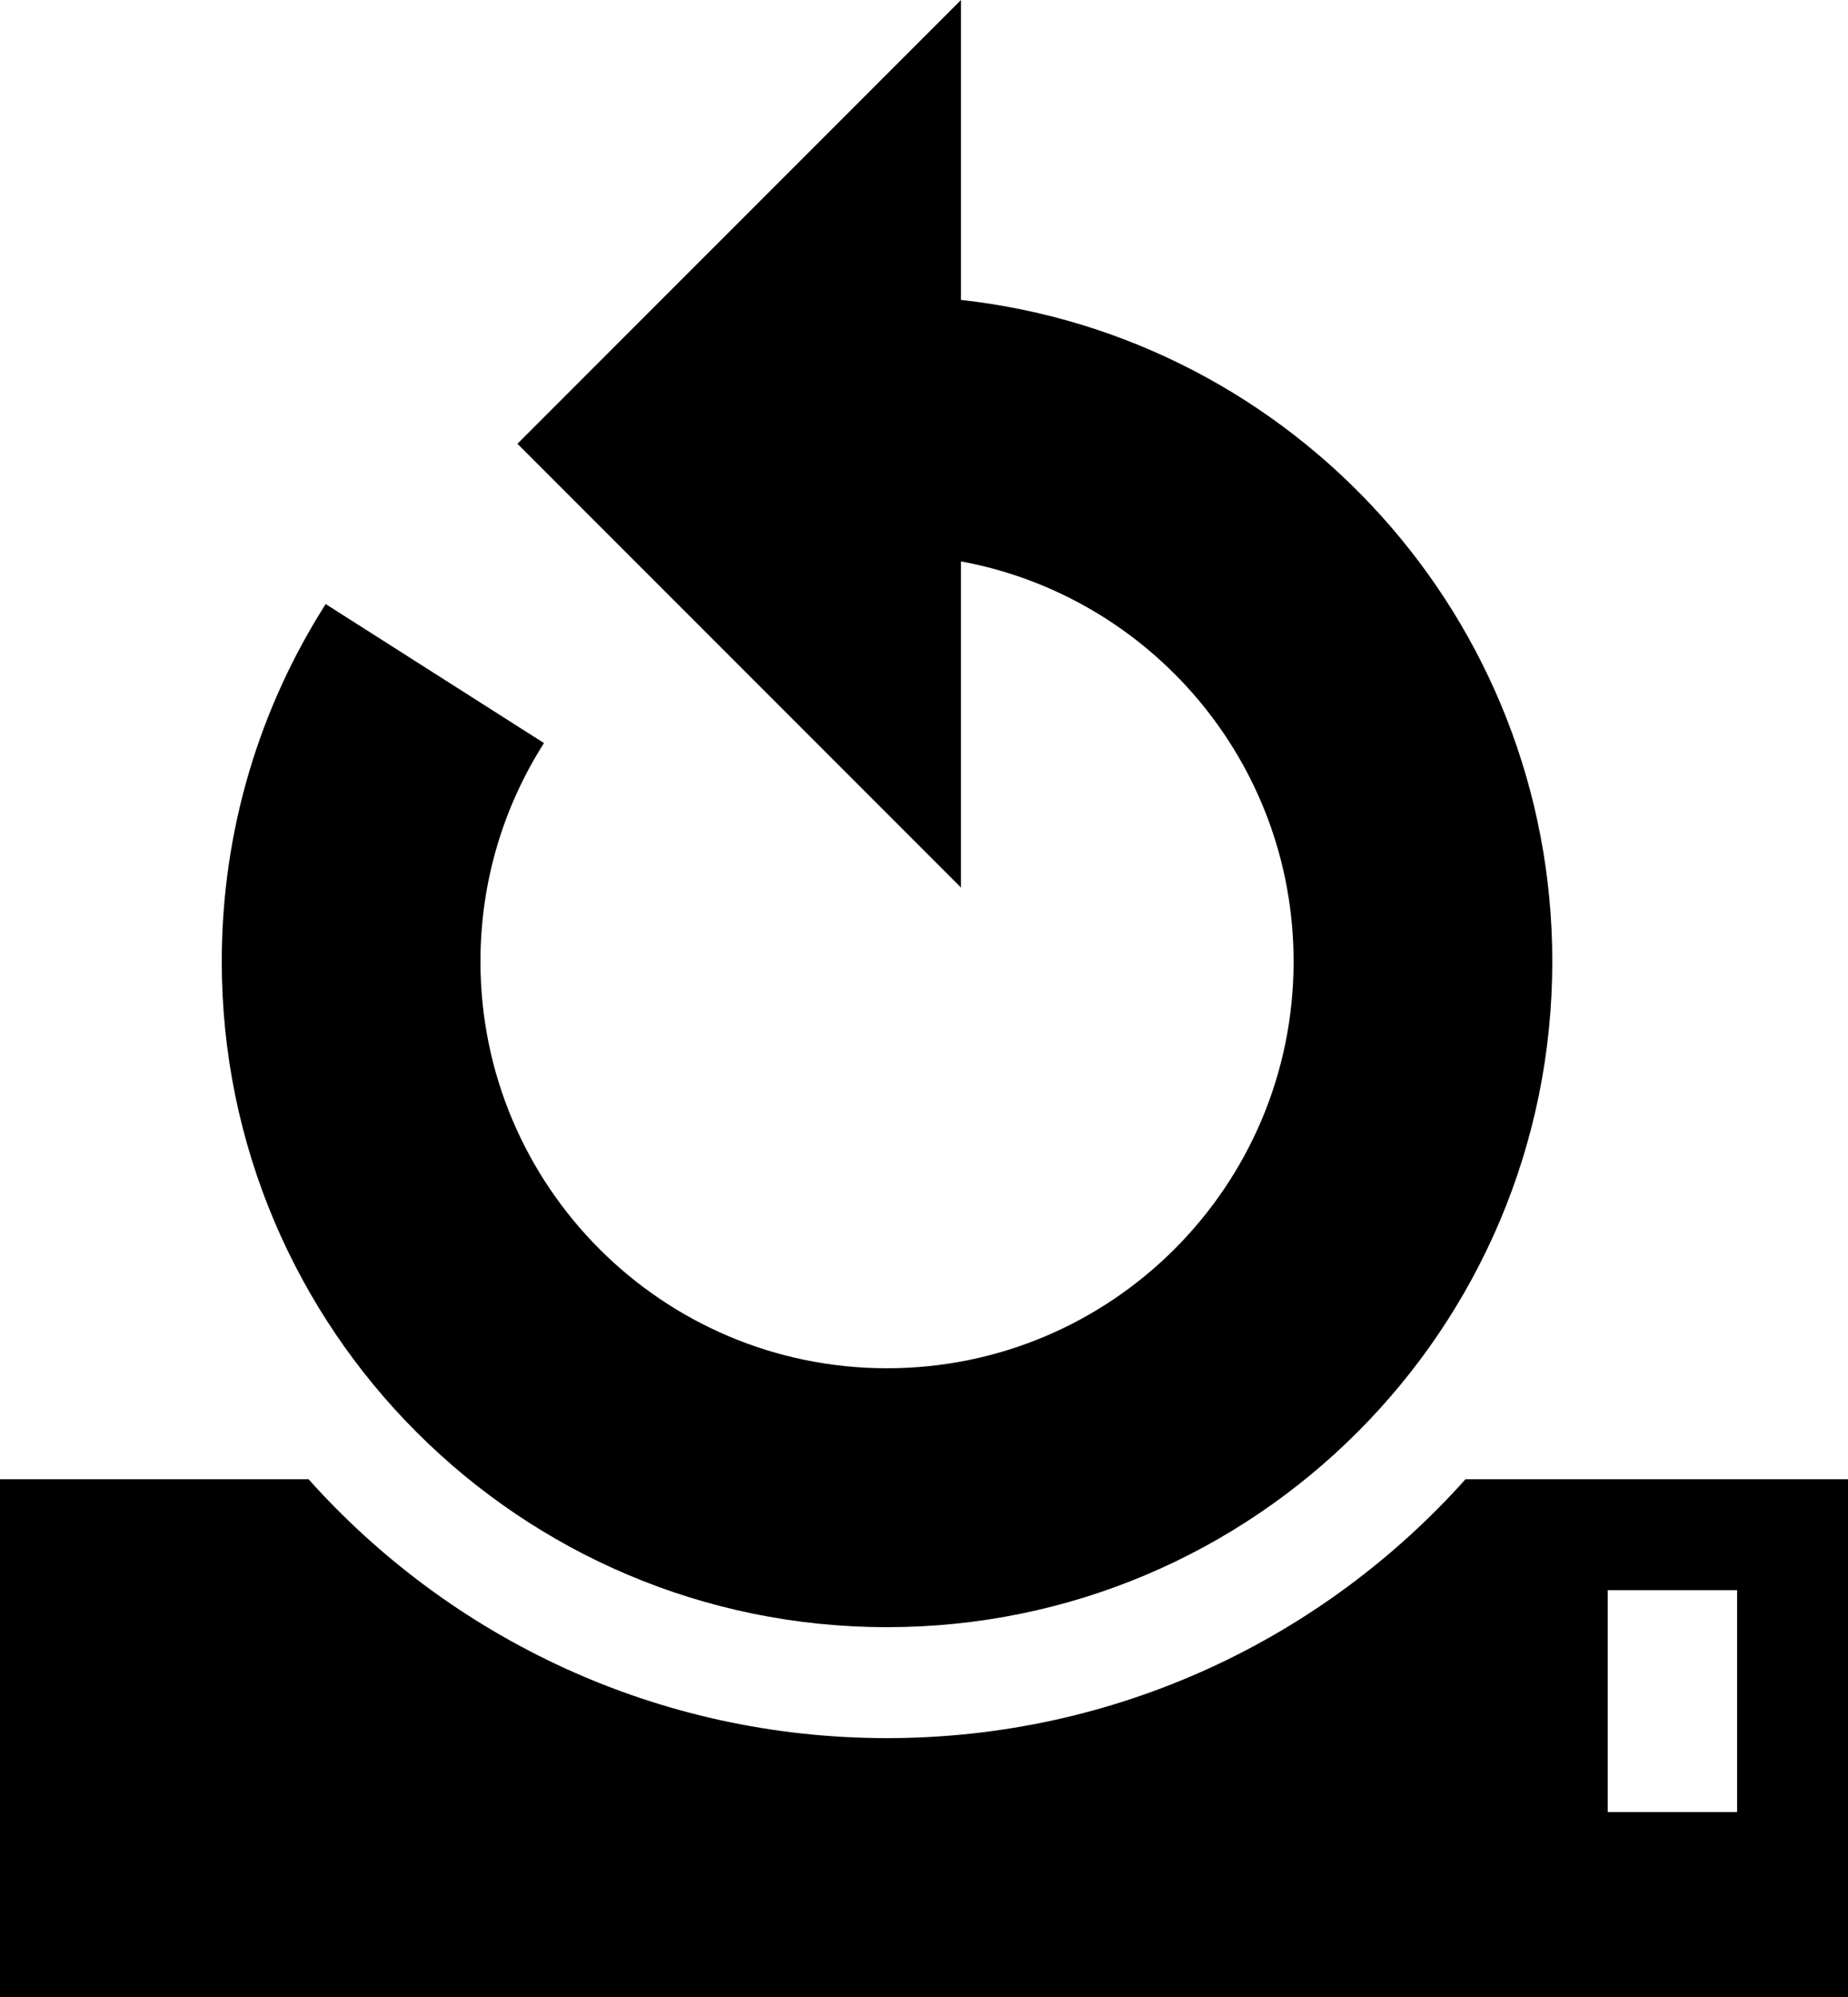 <?xml version="1.0" encoding="utf-8"?>
<!-- Generator: Adobe Illustrator 15.0.2, SVG Export Plug-In . SVG Version: 6.00 Build 0)  -->
<!DOCTYPE svg PUBLIC "-//W3C//DTD SVG 1.1//EN" "http://www.w3.org/Graphics/SVG/1.1/DTD/svg11.dtd">
<svg version="1.1" id="Layer_1" xmlns="http://www.w3.org/2000/svg" xmlns:xlink="http://www.w3.org/1999/xlink" x="0px" y="0px"
	 width="512px" height="552.951px" viewBox="0 0 512 552.951" enable-background="new 0 0 512 552.951" xml:space="preserve">
<path d="M0,409.585h85.477c39.372,44.008,96.592,71.695,160.279,71.695s120.907-27.688,160.279-71.695H512v143.366H0V409.585z
	 M481.28,440.305h-35.848v61.438h35.848V440.305z M266.244,245.756L143.359,122.878L266.244,0v83.045
	c92.146,10.188,163.829,88.318,163.829,183.192c0,101.79-82.521,184.323-184.317,184.323S61.439,368.027,61.439,266.237
	c0-36.422,10.565-70.382,28.793-98.973l60.485,38.487c-11.142,17.476-17.603,38.223-17.603,60.485
	c0,62.204,50.432,112.628,112.641,112.628c62.21,0,112.646-50.424,112.646-112.628c0-55.218-39.738-101.151-92.158-110.783V245.756z
	"/>
</svg>

